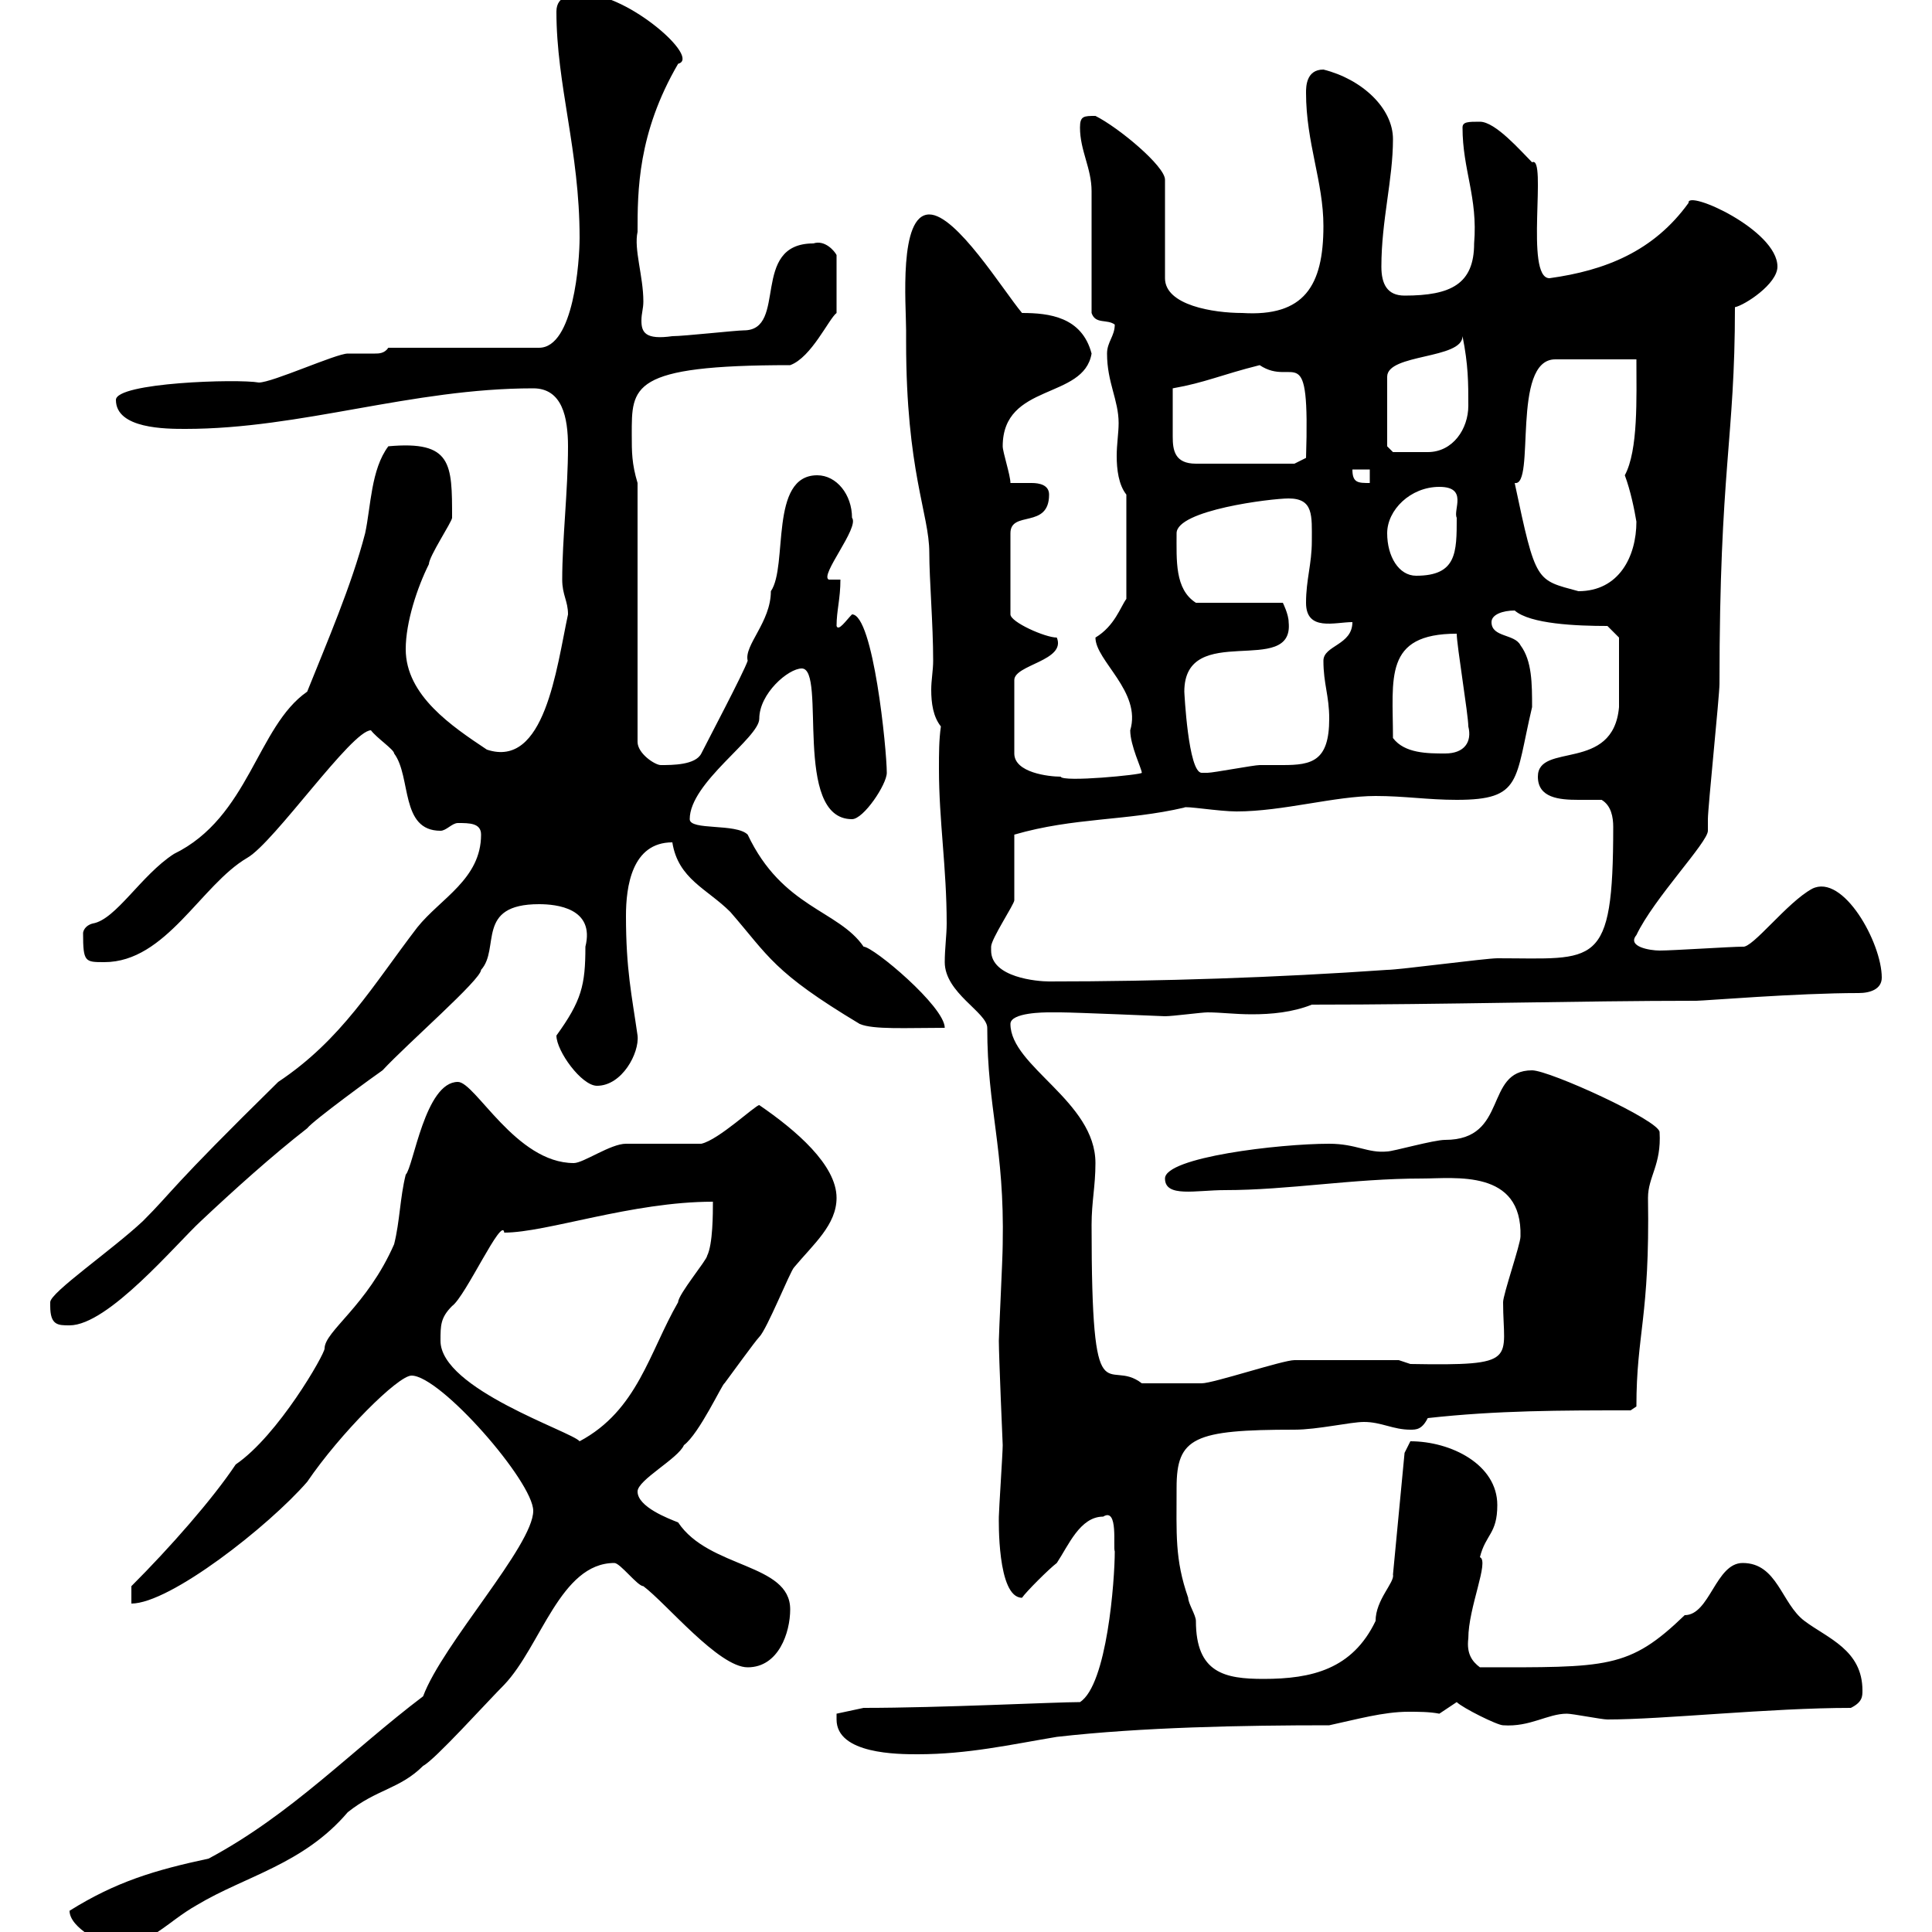 <svg xmlns="http://www.w3.org/2000/svg" xmlns:xlink="http://www.w3.org/1999/xlink" width="300" height="300"><path d="M10.80 296.70C10.80 299.40 16.20 302.10 18 302.10C23.40 302.10 25.80 298.50 30.60 295.80C38.10 291.30 47.10 289.50 54 281.40C58.50 277.80 62.10 277.80 65.70 274.20C67.50 273.30 75.60 264.30 78.30 261.60C84 255.60 87 242.70 95.40 242.70C96.30 242.70 99 246.30 99.90 246.30C103.50 249 111.60 258.90 116.10 258.90C120.90 258.90 122.70 253.50 122.70 249.90C122.70 242.70 110.10 243.60 105.30 236.40C103.80 235.80 99 234 99 231.60C99 229.80 105.30 226.50 106.20 224.40C108.60 222.60 112.20 214.80 112.50 214.80C113.40 213.60 117.30 208.20 117.90 207.60C119.10 206.40 122.70 197.40 123.30 196.80C126.30 193.20 129.90 190.20 129.90 186C129.90 180.90 123.60 175.50 117.90 171.60C117.30 171.60 111.60 177 108.90 177.60C107.10 177.60 99 177.60 97.20 177.60C94.80 177.60 90.60 180.60 89.10 180.60C80.10 180.60 73.80 168 71.10 168C66 168 64.20 181.20 63 182.40C62.10 186 62.10 189.60 61.20 193.20C57 202.80 50.40 206.70 50.40 209.40C50.40 210.30 43.20 222.90 36.60 227.40C33 232.80 26.40 240.30 20.40 246.30L20.40 249C26.40 249 41.70 237 47.70 230.10C52.80 222.60 61.80 213.60 63.90 213.60C68.40 213.60 82.80 230.10 82.80 234.60C82.80 240 68.70 255.30 65.70 263.40C54.60 271.80 45.30 281.70 32.40 288.60C24 290.40 18 292.20 10.80 296.70ZM129.90 267C129.90 272.40 139.50 272.40 142.50 272.40C150.30 272.40 156.90 270.90 164.10 269.70C177.30 268.20 192.90 267.90 206.40 267.90C210.60 267 214.80 265.80 218.70 265.80C220.20 265.80 222 265.80 223.50 266.10L226.20 264.30C227.10 265.20 232.50 267.90 233.40 267.90C237.60 268.20 240.30 266.10 243.30 266.10C244.20 266.10 248.70 267 249.60 267C258.30 267 274.80 265.20 287.40 265.20C289.20 264.30 289.20 263.40 289.20 262.50C289.20 256.20 283.80 254.40 280.20 251.70C276.60 249 276 242.70 270.60 242.70C266.40 242.70 265.50 250.80 261.60 250.80C252.90 259.20 249.60 258.90 229.80 258.90C228.60 258 227.70 256.80 228 254.40C228 249.60 231.30 242.40 229.80 241.80C230.70 238.20 232.50 238.20 232.50 233.70C232.50 227.40 225.30 223.80 219 223.80C219 223.80 218.10 225.60 218.10 225.60L216.30 244.50C216.60 245.70 213.60 248.40 213.60 251.70C210 259.20 203.70 260.70 196.20 260.70C190.20 260.70 185.70 259.80 185.70 251.70C185.70 250.80 184.50 249 184.50 248.10C182.40 242.10 182.70 238.20 182.70 231C182.70 223.20 185.40 222 201 222C204.60 222 209.70 220.80 211.80 220.80C214.50 220.80 216.30 222 219 222C219.90 222 220.80 222 221.70 220.20C232.50 219 242.40 219 253.20 219L254.10 218.40C254.10 207 256.20 204.60 255.90 186C255.90 182.70 258 180.90 257.70 175.80C257.70 174 240.60 166.20 237.90 166.20C230.40 166.20 234.30 177 224.40 177C222.60 177 216.30 178.80 215.40 178.80C212.40 179.10 210.60 177.60 206.40 177.60C198.60 177.60 180.90 179.70 180.90 183C180.90 186 185.70 184.80 190.20 184.80C200.10 184.80 210 183 220.80 183C225.90 183 236.40 181.50 236.10 192C236.10 193.20 233.40 201 233.40 202.20C233.40 211.20 236.10 212.10 219 211.80L217.20 211.20C213 211.20 205.50 211.20 201 211.20C199.20 211.20 188.40 214.80 186.60 214.80C186 214.80 179.10 214.80 177.30 214.80C171.90 210.60 169.50 221.10 169.50 190.20C169.50 186.60 170.10 184.20 170.10 180.60C170.10 171 156.90 165.60 156.90 159C156.90 157.20 162.30 157.20 162.90 157.20C164.10 157.20 164.70 157.20 164.70 157.20C166.80 157.20 180.90 157.80 180.90 157.80C182.10 157.80 186.60 157.20 187.50 157.20C189.60 157.20 191.70 157.50 194.40 157.50C197.40 157.50 200.70 157.20 203.70 156C224.40 156 245.10 155.40 263.40 155.40C264.60 155.40 279 154.20 288.60 154.20C290.40 154.20 292.20 153.60 292.20 151.80C292.20 146.40 286.20 135.60 281.40 138C277.50 140.10 272.10 147.30 270.60 147C268.80 147 259.80 147.60 257.70 147.60C256.20 147.60 252.60 147 254.10 145.20C256.80 139.50 265.20 130.80 265.20 129C265.20 128.70 265.20 127.80 265.20 127.20C265.20 125.40 267 108 267 106.20C267 72.60 269.40 68.40 269.40 47.70C270.90 47.40 276 44.10 276 41.40C276 35.70 261.90 29.40 262.20 31.50C256.80 39 249.30 42 240.60 43.20C236.70 43.20 240.30 24 237.90 25.20C236.10 23.40 232.20 18.90 229.80 18.90C228 18.90 227.10 18.90 227.10 19.80C227.10 26.40 229.50 30.60 228.90 37.80C228.90 44.10 225.30 45.90 218.10 45.90C215.40 45.90 214.50 44.10 214.50 41.40C214.50 34.20 216.30 27.90 216.30 21.60C216.30 16.80 211.50 12.30 205.50 10.80C202.80 10.80 202.80 13.50 202.80 14.40C202.80 22.20 205.50 28.20 205.50 35.10C205.50 44.40 202.50 49.20 192.90 48.60C188.40 48.60 180.90 47.40 180.90 43.20L180.90 27.90C180.90 25.80 173.70 19.80 170.10 18C168.30 18 167.70 18 167.70 19.80C167.70 23.40 169.50 26.10 169.50 29.70C169.50 32.40 169.50 45.90 169.50 48.60C170.10 50.40 171.90 49.50 173.10 50.40C173.10 52.20 171.90 53.10 171.90 54.90C171.90 59.40 173.70 62.10 173.70 65.70C173.70 67.20 173.40 69 173.40 70.80C173.40 72.90 173.70 75.30 174.90 76.80L174.90 93C174 94.20 173.10 97.20 170.10 99C170.10 102.60 177.30 107.40 175.50 113.40C175.50 115.80 177.30 119.40 177.30 120C177.30 120.30 165 121.50 164.70 120.60C162.90 120.60 157.50 120 157.50 117L157.50 105.60C157.50 103.20 165.60 102.60 164.10 99C162.30 99 156.90 96.60 156.90 95.40L156.90 82.80C156.90 79.20 162.90 82.20 162.90 76.80C162.90 75.30 161.40 75 160.20 75C158.70 75 157.50 75 156.90 75C156.90 73.80 155.70 70.20 155.70 69.30C155.70 59.40 168.30 62.10 169.50 54.90C168 49.20 162.90 48.60 158.70 48.60C155.70 45 148.50 33.30 144.30 33.30C139.50 33.30 140.70 47.40 140.70 51.30C140.70 51.30 140.70 53.10 140.70 53.10C140.70 73.20 144.30 79.80 144.30 85.80C144.30 90 144.90 96.90 144.90 102.60C144.90 104.10 144.60 105.60 144.60 107.10C144.60 109.20 144.90 111.30 146.10 112.80C145.80 114.90 145.80 117 145.80 119.40C145.80 127.50 147 134.70 147 143.40C147 145.20 146.70 147.30 146.70 149.40C146.70 154.20 153.30 157.20 153.30 159.60C153.30 172.20 156 178.20 155.70 193.20C155.70 195.30 155.10 207 155.10 208.20C155.10 210.60 155.70 224.40 155.70 224.40C155.70 225.60 155.10 234.60 155.10 235.50C155.10 235.80 154.80 248.10 158.70 248.10C159.30 247.20 162.90 243.60 164.10 242.70C165.90 240 167.70 235.50 171.30 235.50C173.70 234 172.80 240.30 173.10 240.90C173.10 245.40 171.90 261.60 167.70 264.30C163.80 264.30 146.10 265.20 134.10 265.20L129.90 266.10C129.90 266.10 129.90 267 129.90 267ZM68.40 208.20C68.40 205.80 68.40 204.60 70.20 202.80C72.30 201.30 78 188.70 78.30 191.40C84.90 191.40 98.10 186.60 110.70 186.60C110.70 188.40 110.70 193.20 109.80 195C109.80 195.60 105.30 201 105.30 202.20C100.80 210 99 219 90 223.80C88.80 222.30 68.40 215.70 68.40 208.20ZM7.80 202.80C7.80 205.80 9 205.80 10.80 205.80C16.80 205.80 27.30 193.20 31.20 189.60C36.30 184.80 42.30 179.40 47.70 175.20C48.60 174 58.50 166.80 59.40 166.20C63.30 162 74.70 152.10 74.70 150.60C77.70 147.30 73.80 140.40 83.70 140.40C86.40 140.40 92.40 141 90.90 147C90.90 153 90.30 155.40 86.40 160.80C86.40 163.20 90.30 168.60 92.70 168.60C96.60 168.60 99.30 163.50 99 160.80C98.10 154.50 97.20 150.60 97.20 142.20C97.20 137.70 98.10 130.80 104.40 130.80C105.30 136.50 109.80 138 113.40 141.60C119.40 148.50 120 150.90 133.50 159C135.60 159.90 140.70 159.60 146.70 159.60C146.70 156.30 135.60 147 134.10 147C130.20 141.30 121.50 141 116.10 129.60C114.30 127.80 107.10 129 107.10 127.20C107.10 121.50 117.90 114.60 117.90 111.60C117.90 107.70 122.40 103.80 124.50 103.80C128.40 103.80 123 127.20 132.30 127.20C134.10 127.20 137.70 121.80 137.70 120C137.70 116.40 135.60 95.40 132.30 95.40C131.40 96.30 130.20 98.10 129.90 97.20C129.90 94.80 130.50 93 130.50 90L128.70 90C127.20 89.40 133.50 81.90 132.30 80.40C132.30 76.80 129.90 73.80 126.90 73.80C119.40 73.80 122.40 87.90 119.70 91.80C119.70 96.60 115.50 100.20 116.10 102.60C115.50 104.40 109.80 115.20 108.90 117C108 118.80 104.40 118.80 102.60 118.80C101.70 118.80 99 117 99 115.20L99 75C98.10 72 98.10 70.20 98.10 67.50C98.10 60 97.80 56.70 122.70 56.70C126 55.50 128.70 49.50 129.90 48.60L129.90 39.60C129.60 39 128.10 37.20 126.30 37.80C116.40 37.80 122.40 51.30 115.50 51.30C114.30 51.30 106.20 52.20 104.40 52.20C100.20 52.80 99.60 51.60 99.60 49.80C99.60 48.60 99.90 48 99.90 46.80C99.90 42.90 98.40 38.70 99 36C99 29.70 99 20.70 105.30 9.90C108.90 9 97.50-0.90 90.90-0.90C89.10-0.90 86.40-0.90 86.40 1.80C86.40 13.20 90 23.40 90 36.90C90 40.50 89.10 54 83.70 54L60.30 54C59.70 54.90 58.80 54.90 58.20 54.90C57 54.90 56.10 54.90 54.90 54.90C54.60 54.90 54.30 54.90 54 54.90C52.20 54.90 42.30 59.40 40.20 59.40C36.90 58.80 18 59.40 18 62.10C18 66.60 25.80 66.60 28.80 66.60C46.80 66.60 63.90 60.30 82.80 60.30C87.30 60.30 88.20 64.80 88.20 69.30C88.20 76.20 87.30 83.70 87.30 90C87.30 92.40 88.20 93.30 88.20 95.40C86.40 103.80 84.60 119.40 75.60 116.40C70.20 112.80 63 108 63 100.80C63 96.60 64.80 91.20 66.60 87.60C66.60 86.40 70.20 81 70.20 80.40C70.20 72 70.20 68.40 60.30 69.30C57.60 72.90 57.60 78.60 56.70 82.80C54.60 90.90 50.70 99.90 47.70 107.40C39.90 112.80 38.70 126.90 27 132.60C21.90 135.90 18 142.80 14.40 143.40C13.20 143.70 12.90 144.60 12.90 144.90C12.90 149.40 13.20 149.40 16.20 149.40C25.80 149.40 31.20 137.40 38.40 133.20C42.60 130.80 54.60 113.40 57.60 113.40C58.50 114.60 61.20 116.40 61.20 117C63.90 120.60 62.10 129 68.40 129C69.30 129 70.20 127.80 71.10 127.80C72.90 127.80 74.70 127.80 74.70 129.60C74.70 136.50 68.40 139.50 64.80 144C57.90 153 53.10 161.40 43.20 168C26.10 184.80 27 184.80 22.20 189.60C17.40 194.10 7.80 200.70 7.80 202.20C7.80 202.20 7.80 202.80 7.80 202.80ZM153.90 147.60C153.90 147.60 153.90 147 153.90 147C153.90 145.80 157.50 140.40 157.50 139.80C157.50 138 157.50 131.40 157.50 129.60C166.80 126.90 174.90 127.50 183.90 125.40C183.90 125.10 189.30 126 192 126C199.20 126 207.30 123.60 213.60 123.60C218.10 123.60 221.70 124.20 226.20 124.20C236.40 124.20 235.20 121.20 237.90 109.80C237.90 106.20 237.90 102.60 236.10 100.20C235.20 98.40 231.60 99 231.60 96.60C231.60 95.40 233.40 94.80 235.20 94.80C237.60 96.90 244.80 97.20 249.60 97.20L251.40 99C251.40 101.40 251.40 108.60 251.40 109.80C250.50 120 238.80 115.20 238.80 120.60C238.80 123.90 242.10 124.20 245.10 124.20C246.60 124.20 247.80 124.20 248.70 124.20C250.20 125.10 250.50 126.90 250.50 128.40C250.50 150.60 247.80 148.80 232.50 148.80C230.70 148.80 217.20 150.60 215.40 150.60C198.30 151.80 180 152.40 162.90 152.40C161.10 152.40 153.90 151.80 153.90 147.60ZM183.90 107.40C183.90 96.30 201 105.30 200.10 96.60C200.10 95.40 199.20 93.60 199.20 93.60L185.70 93.60C182.40 91.50 182.70 87 182.70 82.80C182.70 79.20 197.40 77.40 200.10 77.40C204 77.40 203.70 80.10 203.70 84C203.70 87.60 202.80 90 202.80 93.60C202.80 98.10 207.30 96.60 210 96.60C210 100.20 205.50 100.20 205.50 102.60C205.50 106.20 206.40 108 206.40 111.60C206.40 118.20 203.70 118.80 199.20 118.80C198.30 118.80 196.80 118.80 195.60 118.80C194.70 118.80 188.40 120 187.50 120C187.50 120 186.60 120 186.60 120C184.50 120 183.90 107.40 183.90 107.40ZM216.30 114.60C216.30 105.30 214.80 98.40 226.20 98.40C226.20 100.20 228 111 228 112.80C228.60 115.20 227.40 117 224.40 117C221.70 117 218.10 117 216.30 114.60ZM235.20 75C238.50 75.60 234.60 55.80 241.50 55.80C243.30 55.80 252.30 55.80 254.10 55.80C254.10 61.80 254.40 69.90 252.30 73.80C253.20 76.20 253.80 79.20 254.10 81C254.10 86.40 251.40 91.80 245.10 91.80C238.50 90 238.50 90.60 235.20 75ZM215.40 82.80C215.40 79.20 219 75.60 223.50 75.60C228 75.60 225.60 79.20 226.20 80.40C226.20 85.80 226.20 89.40 219.90 89.40C217.20 89.40 215.40 86.40 215.40 82.80ZM210 72.90L212.70 72.90L212.70 75C210.90 75 210 75 210 72.90ZM182.10 64.80C182.10 63.90 182.10 61.20 182.10 60.30C187.20 59.40 189.60 58.20 195.60 56.70C201 60.30 203.40 51.90 202.80 71.10L201 72L185.70 72C182.40 72 182.10 69.90 182.10 67.80C182.10 66.60 182.10 65.70 182.10 64.80ZM215.40 69.30L215.40 58.50C215.40 54.90 227.10 55.80 227.10 52.20C228 56.70 228 59.40 228 63C228 66.60 225.60 70.20 221.70 70.20C219 70.20 216.90 70.20 216.30 70.20Z"/></svg>